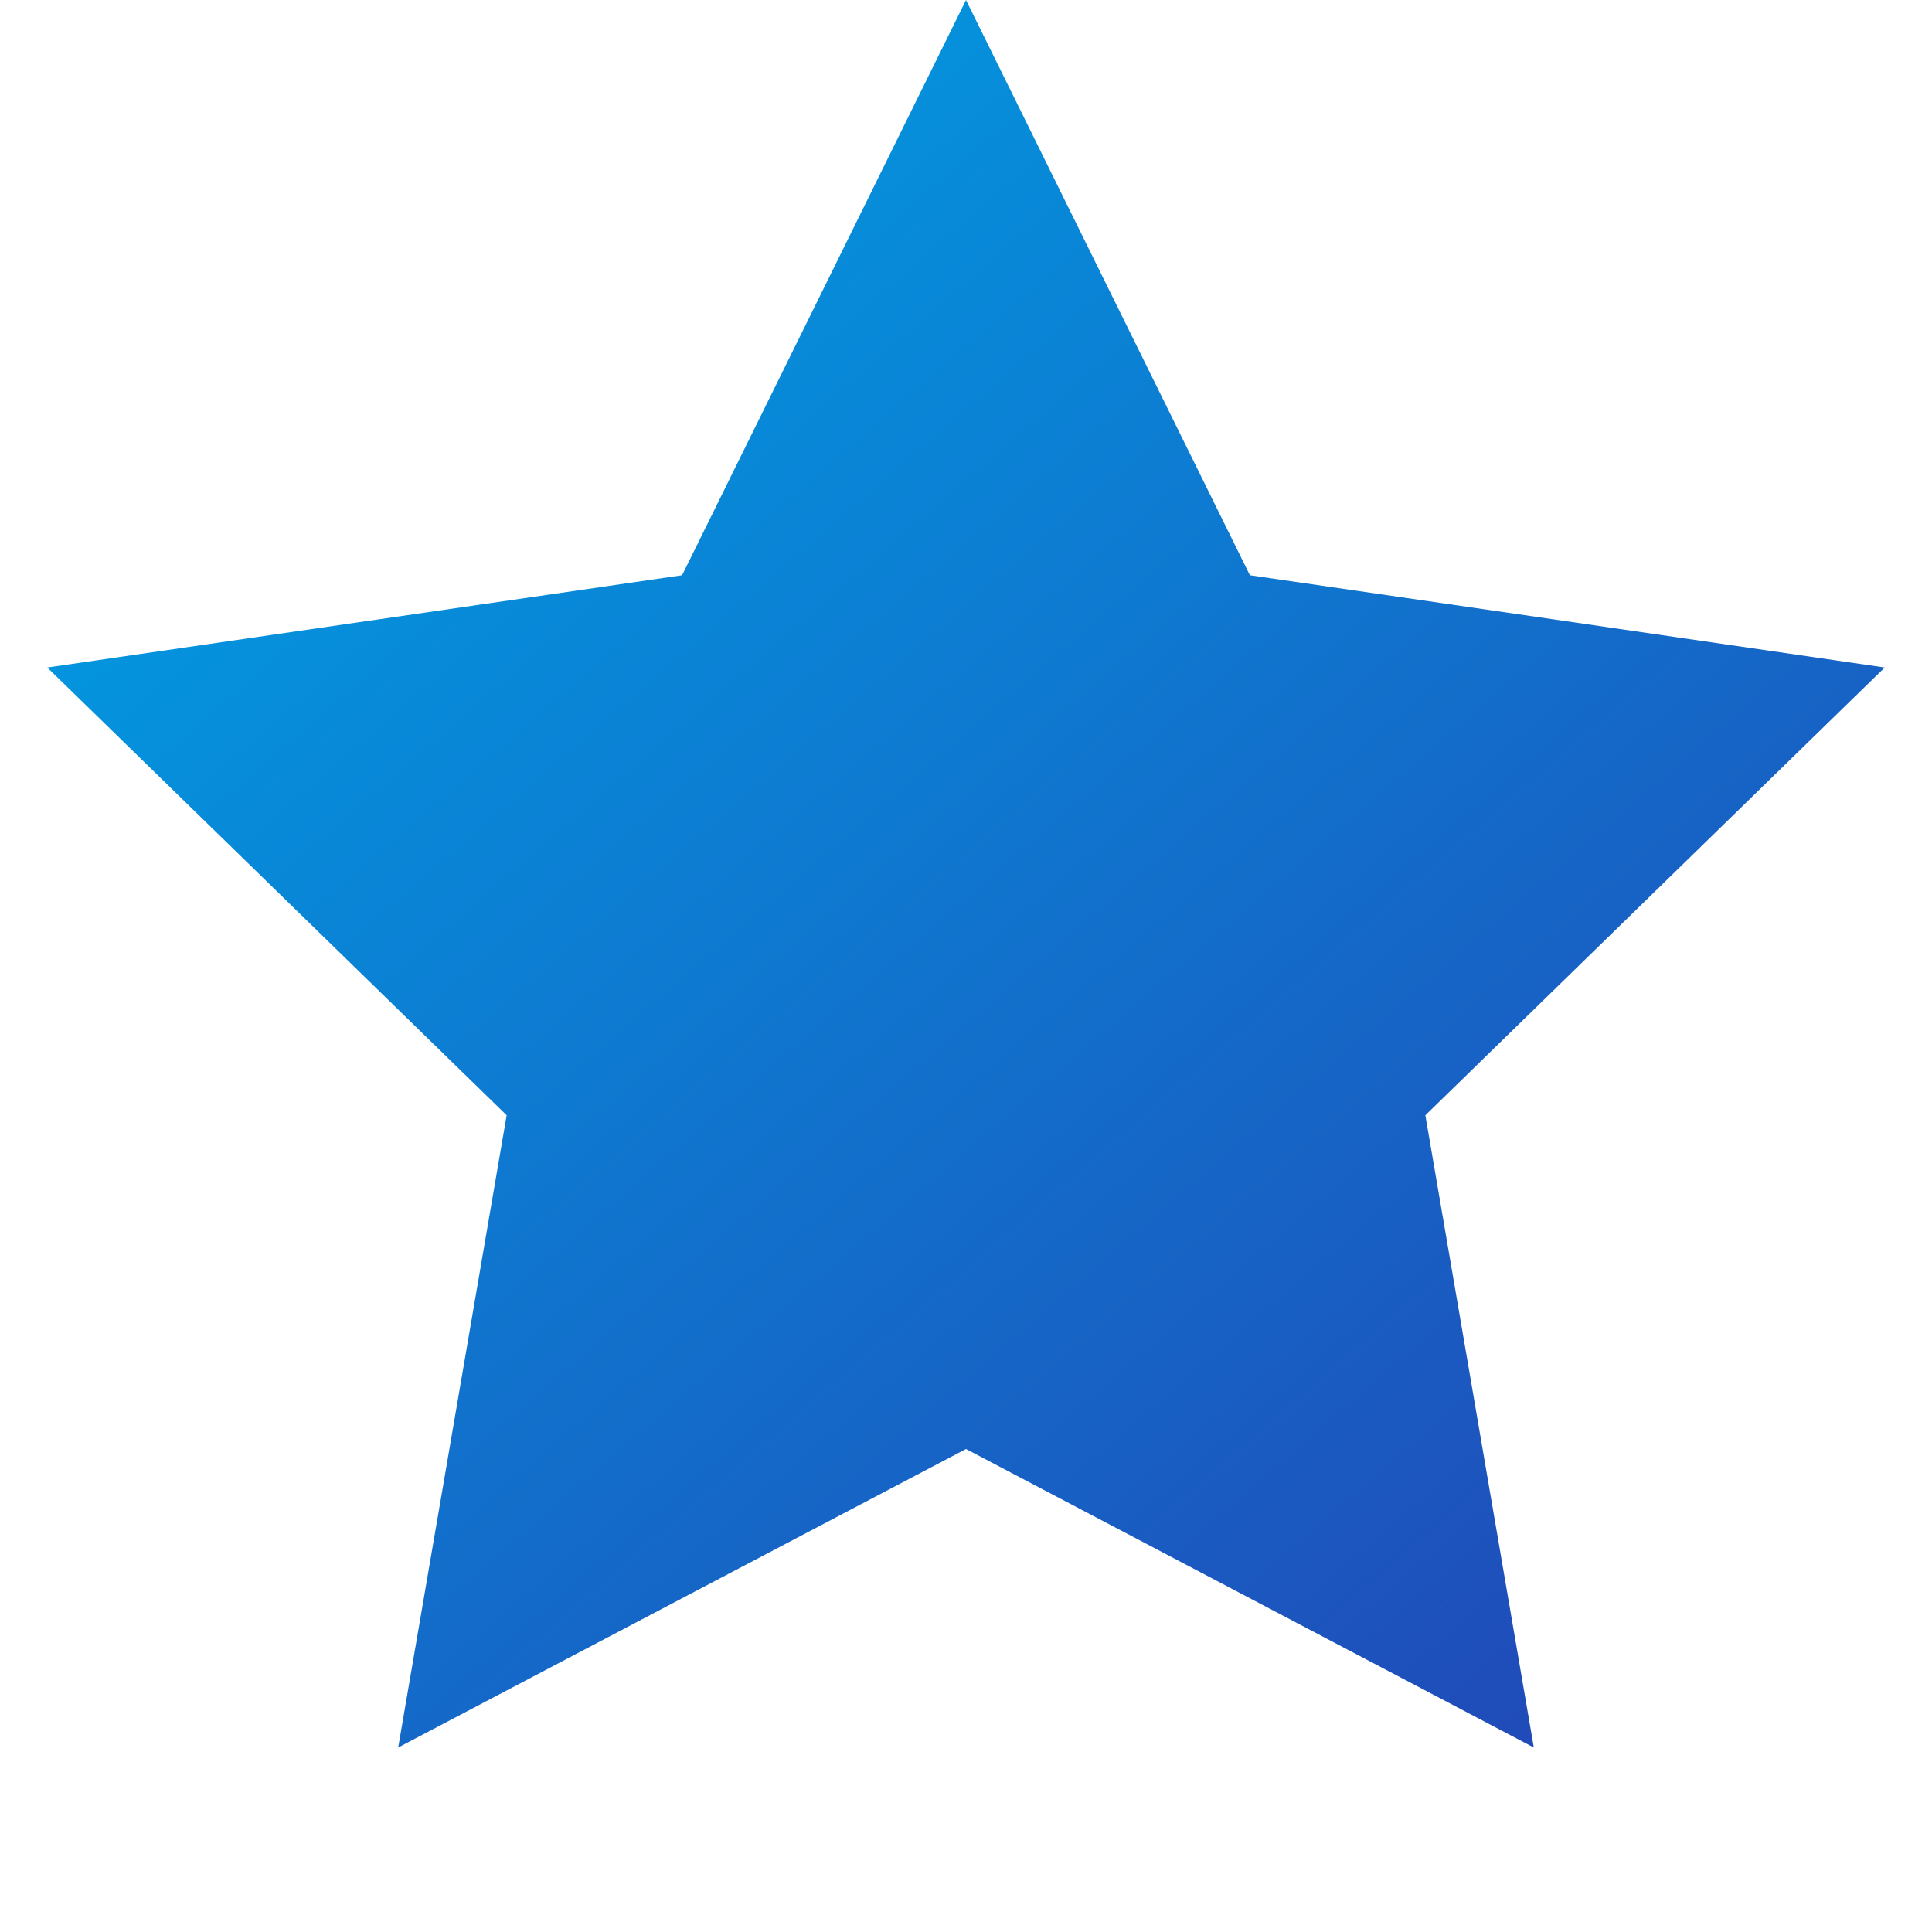 <svg width="58" height="58" viewBox="0 0 58 58" version="1.1" xmlns="http://www.w3.org/2000/svg" xmlns:xlink="http://www.w3.org/1999/xlink">
    <!-- Generator: Sketch 62 (91390) - https://sketch.com -->
    <title>Star602CE970-D9B4-4391-B3A9-7773143C120D</title>
    <desc>Created with Sketch.</desc>
    <defs>
        <linearGradient x1="16.295%" y1="4.894%" x2="96.787%" y2="94.93%" id="linearGradient-1" vector-effect="non-scaling-stroke">
            <stop stop-color="#009EE3" offset="0%" vector-effect="non-scaling-stroke"/>
            <stop stop-color="#2246B6" offset="100%" vector-effect="non-scaling-stroke"/>
        </linearGradient>
    </defs>
    <g id="Page-1" stroke="none" stroke-width="1" fill="none" fill-rule="evenodd">
        <g id="Destop-Development" transform="translate(-771, -2105)" fill="url(#linearGradient-1)">
            <g id="Group" transform="translate(210, 2105)">
                <g id="Group-31-Copy-3" transform="translate(407, 0)">
                    <polygon id="Star" points="183 43.5 165.954 52.461 169.21 33.481 155.419 20.039 174.477 17.269 183 0 191.523 17.269 210.581 20.039 196.79 33.481 200.046 52.461" vector-effect="non-scaling-stroke"/>
                </g>
            </g>
        </g>
    </g>
</svg>